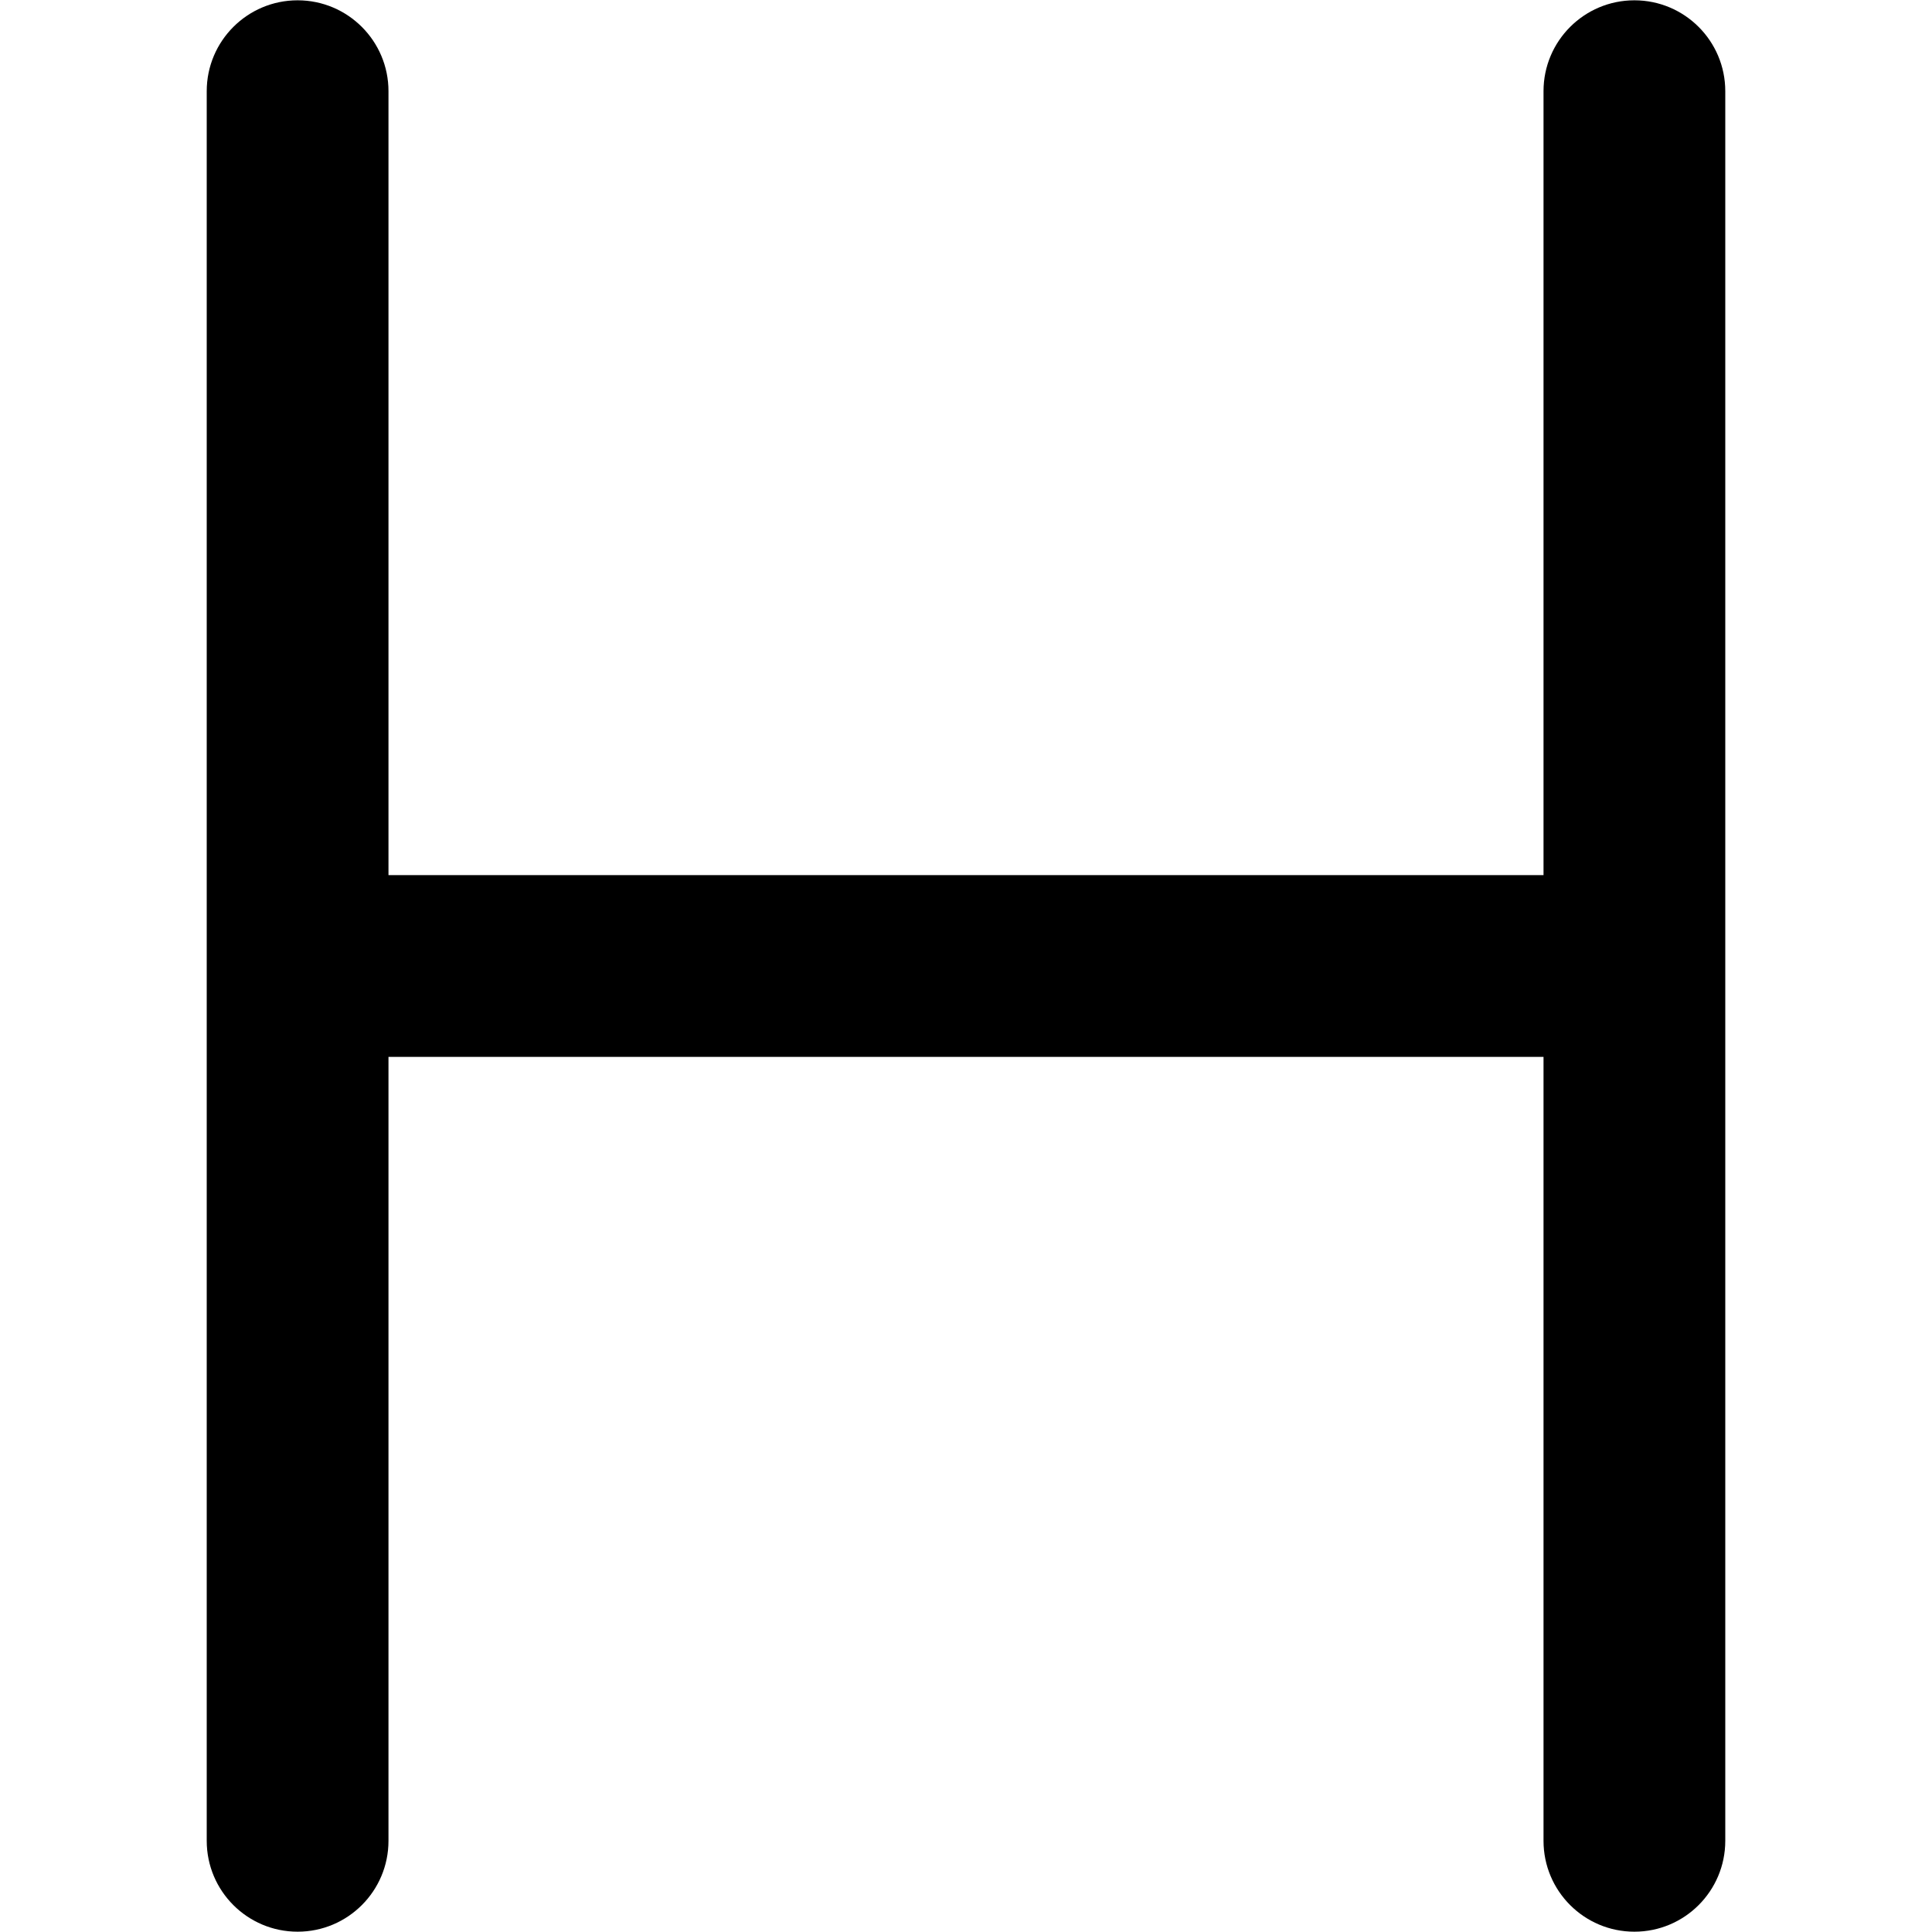 <?xml version="1.0" encoding="utf-8"?>
<!-- Generator: Adobe Illustrator 22.1.0, SVG Export Plug-In . SVG Version: 6.00 Build 0)  -->
<svg version="1.1" id="图形" xmlns="http://www.w3.org/2000/svg" xmlns:xlink="http://www.w3.org/1999/xlink" x="0px" y="0px"
	 viewBox="90.288 58.809 850.394 850.394" enable-background="new 90.288 58.809 850.394 850.394" xml:space="preserve">
<path d="M809.688,58.945c-22.092,0-40,17.909-40,40v345.061H261.282V98.945c0-22.091-17.909-40-40-40s-40,17.909-40,40v770.122
	c0,22.092,17.909,40,40,40s40-17.908,40-40V524.005h508.406v345.062c0,22.092,17.908,40,40,40s40-17.908,40-40V98.945
	C849.688,76.853,831.78,58.945,809.688,58.945z"/>
</svg>
